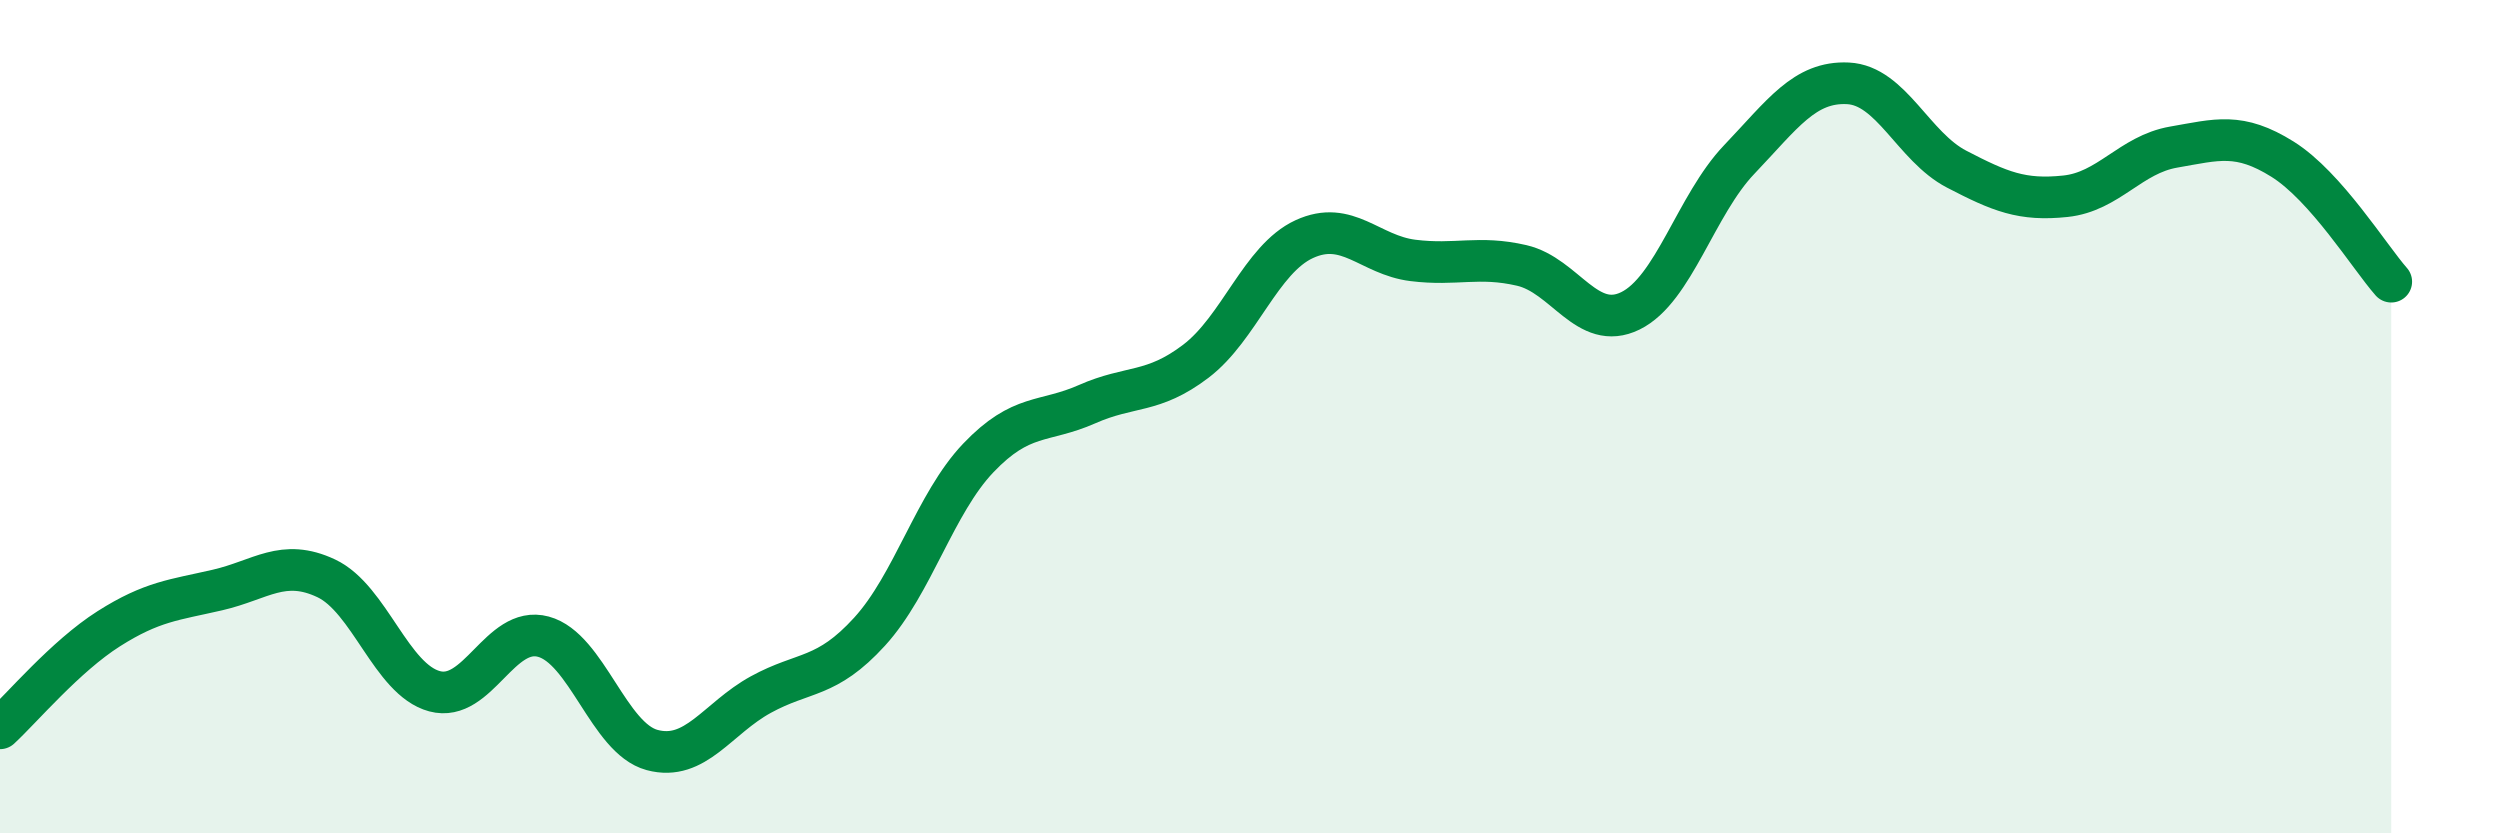 
    <svg width="60" height="20" viewBox="0 0 60 20" xmlns="http://www.w3.org/2000/svg">
      <path
        d="M 0,17.48 C 0.52,17 1.57,15.75 2.61,15.09 C 3.65,14.43 4.18,14.4 5.22,14.16 C 6.26,13.92 6.79,13.39 7.83,13.88 C 8.87,14.37 9.39,16.31 10.43,16.59 C 11.47,16.87 12,15 13.04,15.28 C 14.08,15.56 14.61,17.72 15.65,18 C 16.69,18.28 17.22,17.24 18.26,16.67 C 19.3,16.1 19.83,16.3 20.87,15.16 C 21.91,14.02 22.44,12.08 23.48,10.99 C 24.52,9.9 25.05,10.16 26.09,9.7 C 27.13,9.24 27.66,9.46 28.7,8.67 C 29.74,7.88 30.26,6.22 31.3,5.74 C 32.34,5.26 32.87,6.12 33.91,6.25 C 34.95,6.38 35.48,6.13 36.52,6.37 C 37.56,6.61 38.09,7.97 39.13,7.46 C 40.17,6.95 40.7,4.92 41.74,3.83 C 42.78,2.74 43.31,1.95 44.35,2 C 45.39,2.05 45.92,3.52 46.96,4.06 C 48,4.6 48.53,4.82 49.57,4.71 C 50.61,4.6 51.13,3.71 52.17,3.53 C 53.21,3.35 53.74,3.17 54.78,3.82 C 55.82,4.47 56.87,6.17 57.39,6.76L57.39 20L0 20Z"
        fill="#008740"
        opacity="0.1"
        stroke-linecap="round"
        stroke-linejoin="round"
      />
      <path
        d="M 0,17.48 C 0.52,17 1.57,15.75 2.61,15.09 C 3.65,14.43 4.18,14.4 5.22,14.16 C 6.26,13.92 6.79,13.39 7.83,13.88 C 8.87,14.37 9.39,16.31 10.43,16.59 C 11.47,16.87 12,15 13.04,15.28 C 14.08,15.56 14.61,17.72 15.65,18 C 16.69,18.28 17.22,17.24 18.26,16.67 C 19.3,16.1 19.83,16.3 20.87,15.16 C 21.91,14.02 22.44,12.08 23.48,10.99 C 24.52,9.9 25.05,10.16 26.09,9.7 C 27.13,9.24 27.66,9.46 28.7,8.67 C 29.74,7.88 30.26,6.22 31.3,5.74 C 32.34,5.26 32.87,6.12 33.91,6.25 C 34.95,6.38 35.48,6.13 36.52,6.37 C 37.56,6.61 38.09,7.97 39.13,7.46 C 40.17,6.95 40.7,4.92 41.74,3.83 C 42.78,2.74 43.31,1.95 44.35,2 C 45.39,2.05 45.92,3.52 46.96,4.06 C 48,4.6 48.53,4.82 49.57,4.71 C 50.61,4.6 51.13,3.71 52.17,3.53 C 53.21,3.35 53.74,3.17 54.78,3.82 C 55.82,4.47 56.87,6.17 57.39,6.76"
        stroke="#008740"
        stroke-width="1"
        fill="none"
        stroke-linecap="round"
        stroke-linejoin="round"
      />
    </svg>
  
